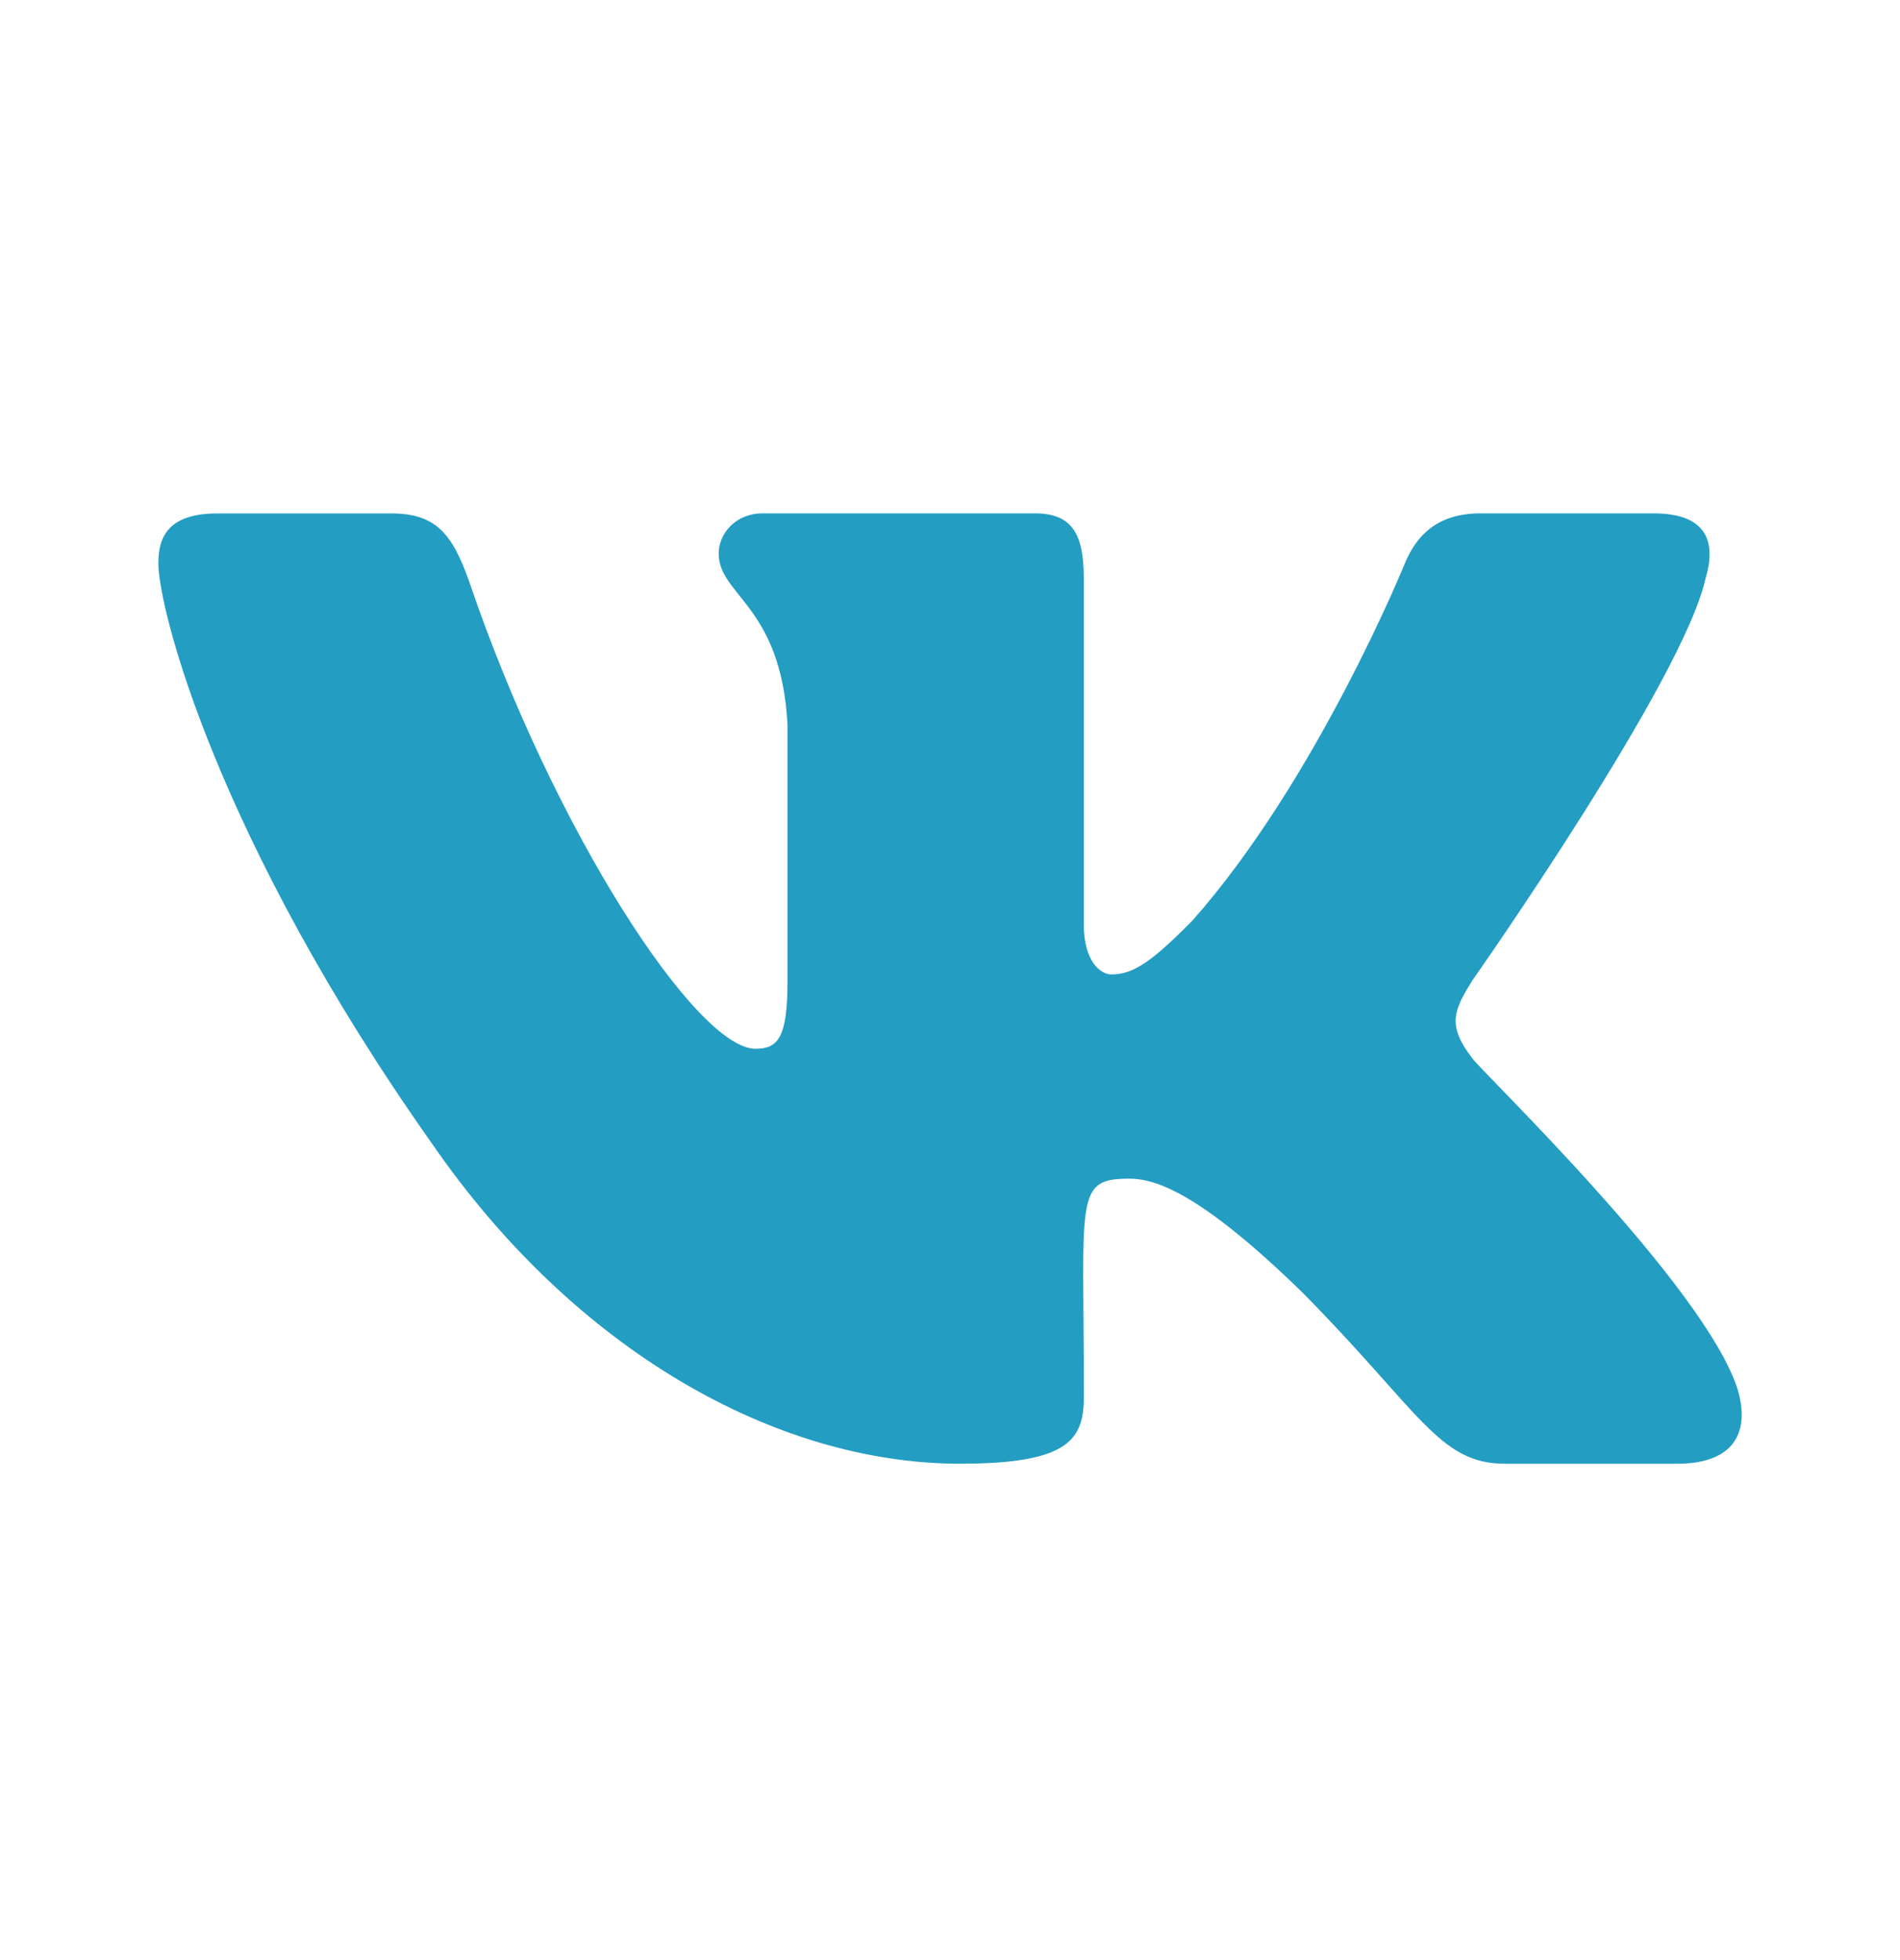 <svg width="32" height="33" viewBox="0 0 32 33" fill="none" xmlns="http://www.w3.org/2000/svg">
<path d="M24.796 17.817C24.364 17.257 24.488 17.008 24.796 16.508C24.801 16.502 28.36 11.444 28.727 9.728L28.729 9.727C28.911 9.102 28.729 8.643 27.848 8.643H24.932C24.19 8.643 23.848 9.037 23.664 9.478C23.664 9.478 22.18 13.133 20.08 15.502C19.402 16.187 19.089 16.406 18.719 16.406C18.536 16.406 18.253 16.187 18.253 15.561V9.727C18.253 8.977 18.045 8.643 17.431 8.643H12.846C12.381 8.643 12.104 8.992 12.104 9.318C12.104 10.029 13.154 10.192 13.263 12.192V16.532C13.263 17.483 13.095 17.657 12.723 17.657C11.732 17.657 9.326 13.988 7.901 9.788C7.613 8.973 7.332 8.644 6.584 8.644H3.667C2.835 8.644 2.667 9.038 2.667 9.479C2.667 10.259 3.658 14.134 7.276 19.254C9.687 22.749 13.083 24.643 16.172 24.643C18.029 24.643 18.255 24.222 18.255 23.499C18.255 20.159 18.087 19.844 19.018 19.844C19.449 19.844 20.191 20.063 21.924 21.749C23.905 23.748 24.231 24.643 25.34 24.643H28.256C29.087 24.643 29.508 24.222 29.266 23.392C28.711 21.647 24.964 18.057 24.796 17.817Z" fill="#239DC2"/>
</svg>
